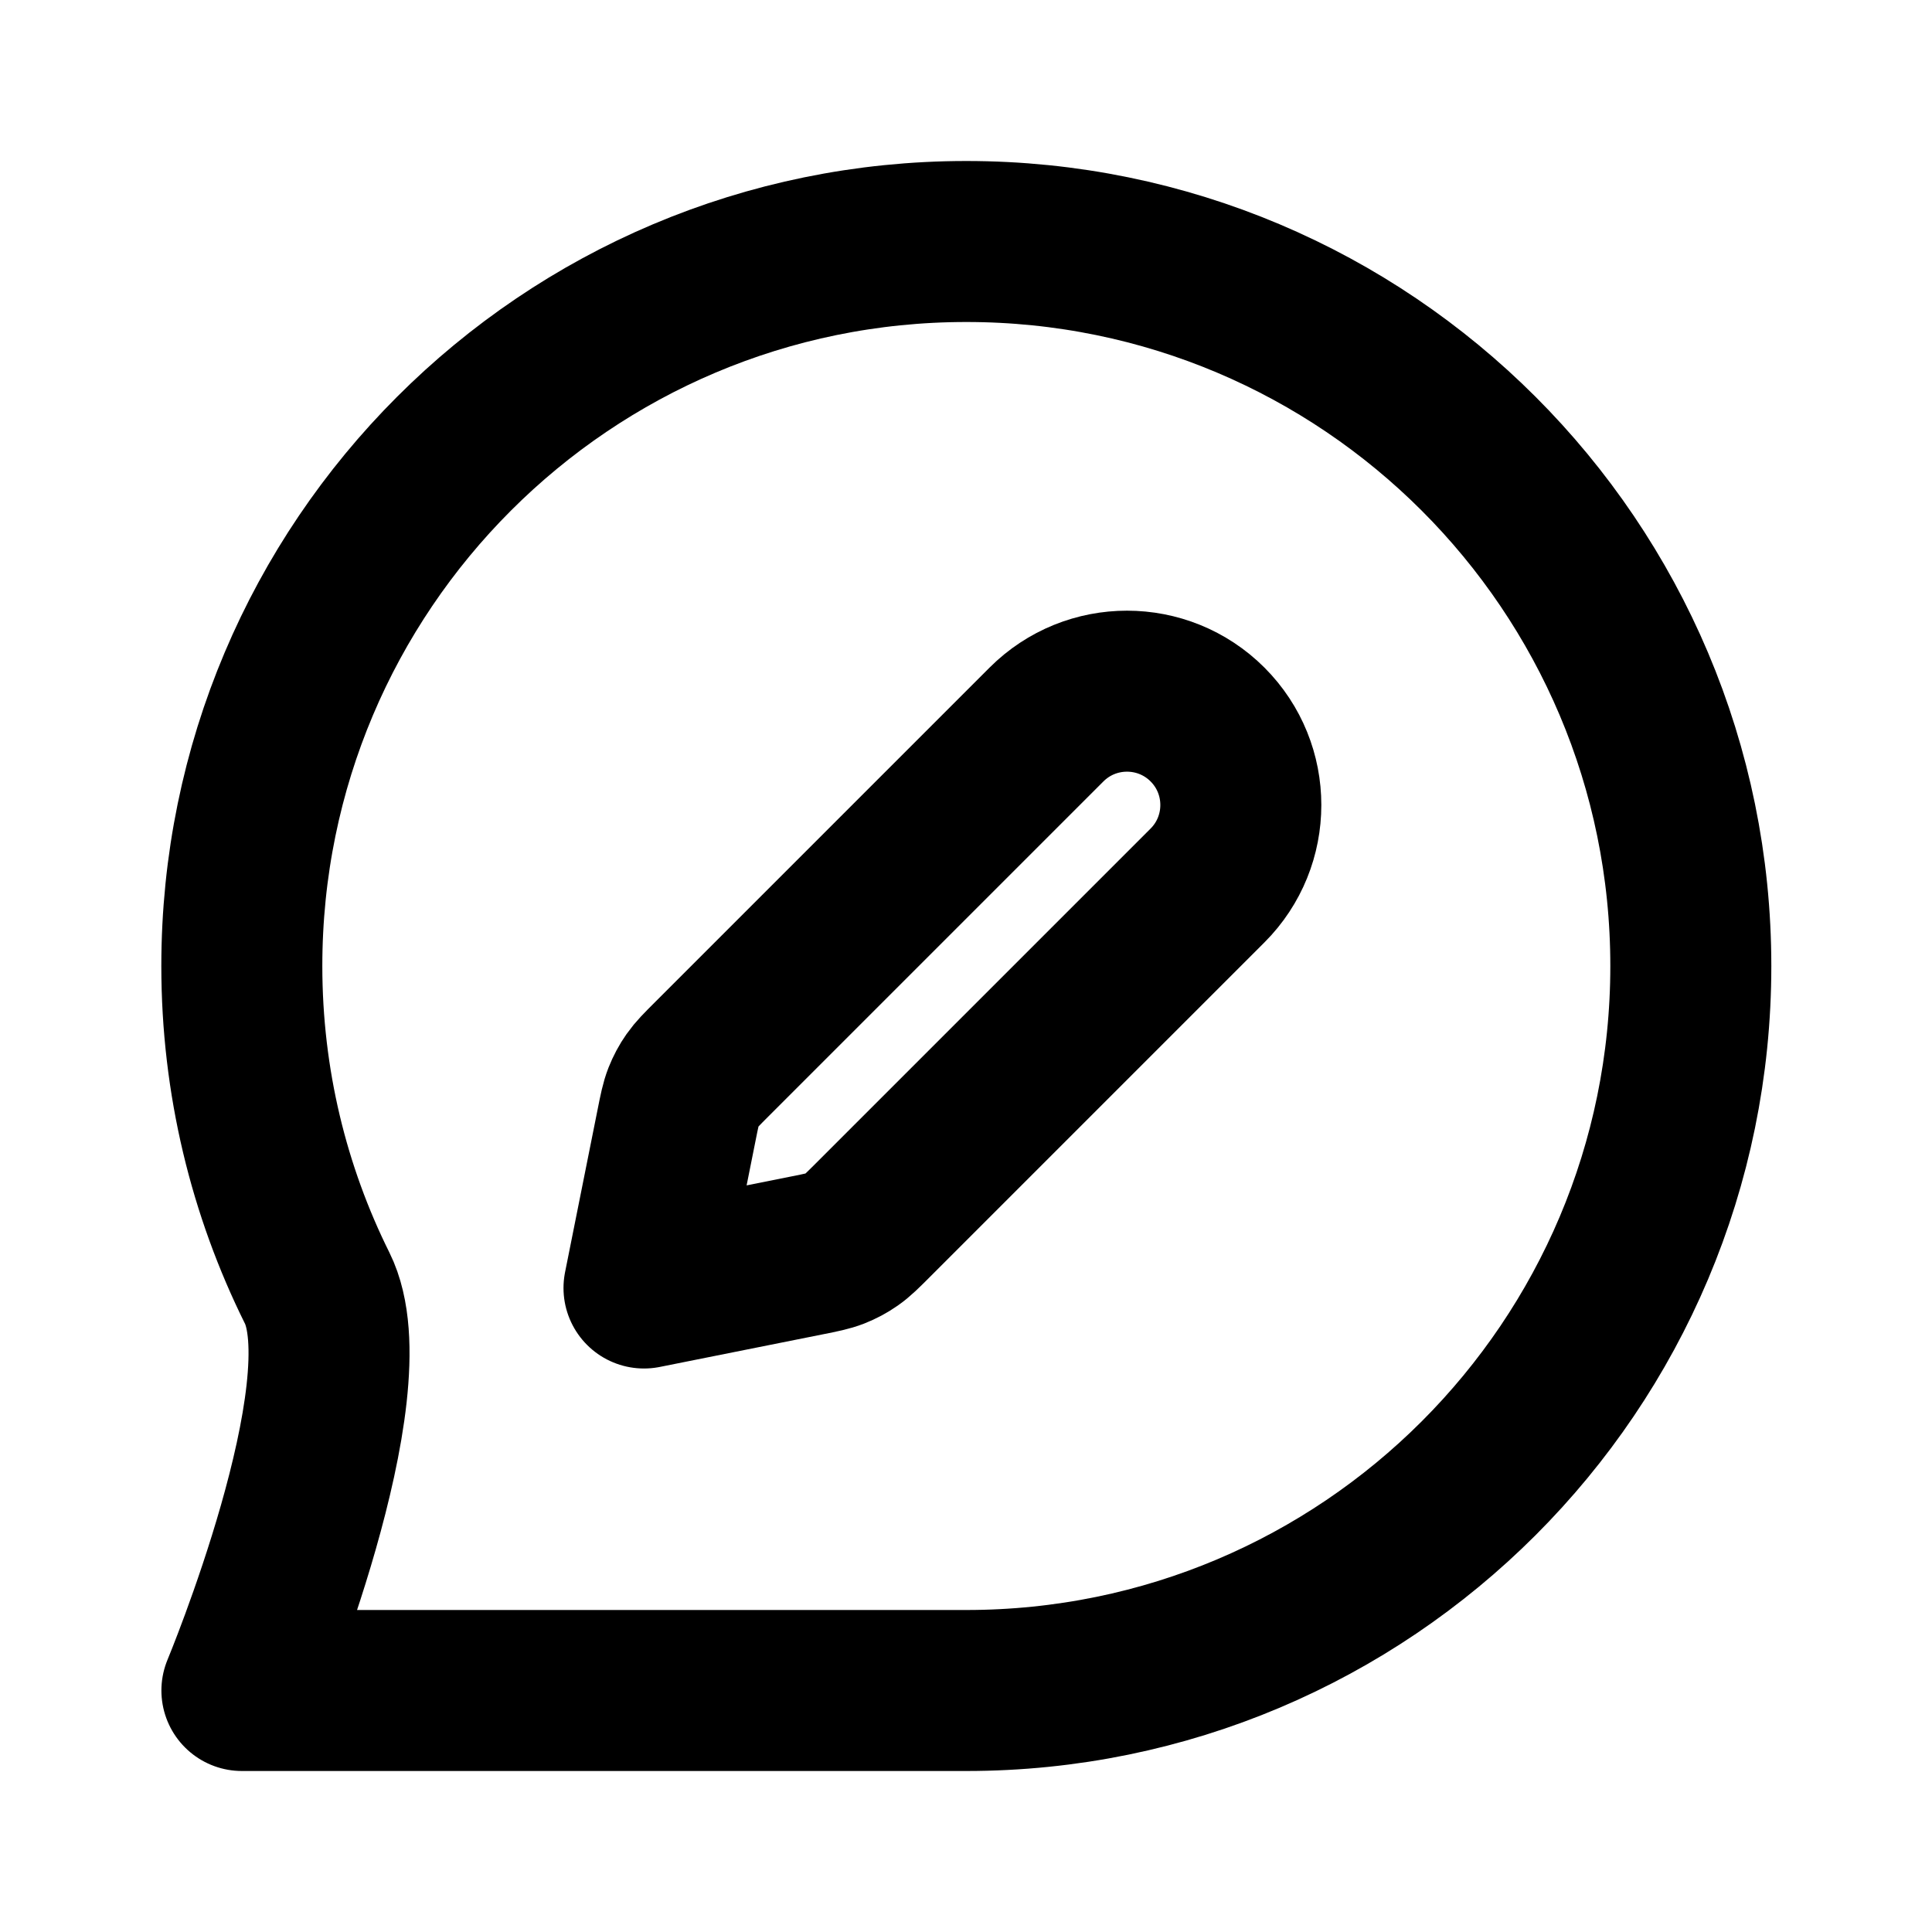 <?xml version="1.0" encoding="utf-8"?>
<svg width="800px" height="800px" viewBox="0 0 24 24" fill="none" xmlns="http://www.w3.org/2000/svg">
<path d="M21.004 12C21.004 16.971 16.974 21 12.004 21C9.967 21 3.005 21 3.005 21C3.005 21 4.564 17.256 3.94 16.001C3.341 14.796 3.004 13.437 3.004 12C3.004 7.029 7.033 3 12.004 3C16.974 3 21.004 7.029 21.004 12Z" stroke="#000000" stroke-width="2" stroke-linecap="round" stroke-linejoin="round"/>
<path d="M8.405 13.975C8.44 13.799 8.458 13.71 8.49 13.628C8.519 13.555 8.556 13.485 8.601 13.421C8.652 13.348 8.715 13.285 8.843 13.157L13 9C13.552 8.448 14.448 8.448 15 9C15.552 9.552 15.552 10.448 15 11L10.843 15.157C10.715 15.285 10.652 15.348 10.579 15.399C10.515 15.444 10.445 15.481 10.372 15.51C10.29 15.542 10.201 15.56 10.025 15.595L8 16L8.405 13.975Z" stroke="#000000" stroke-width="2" stroke-linecap="round" stroke-linejoin="round"/>
</svg>